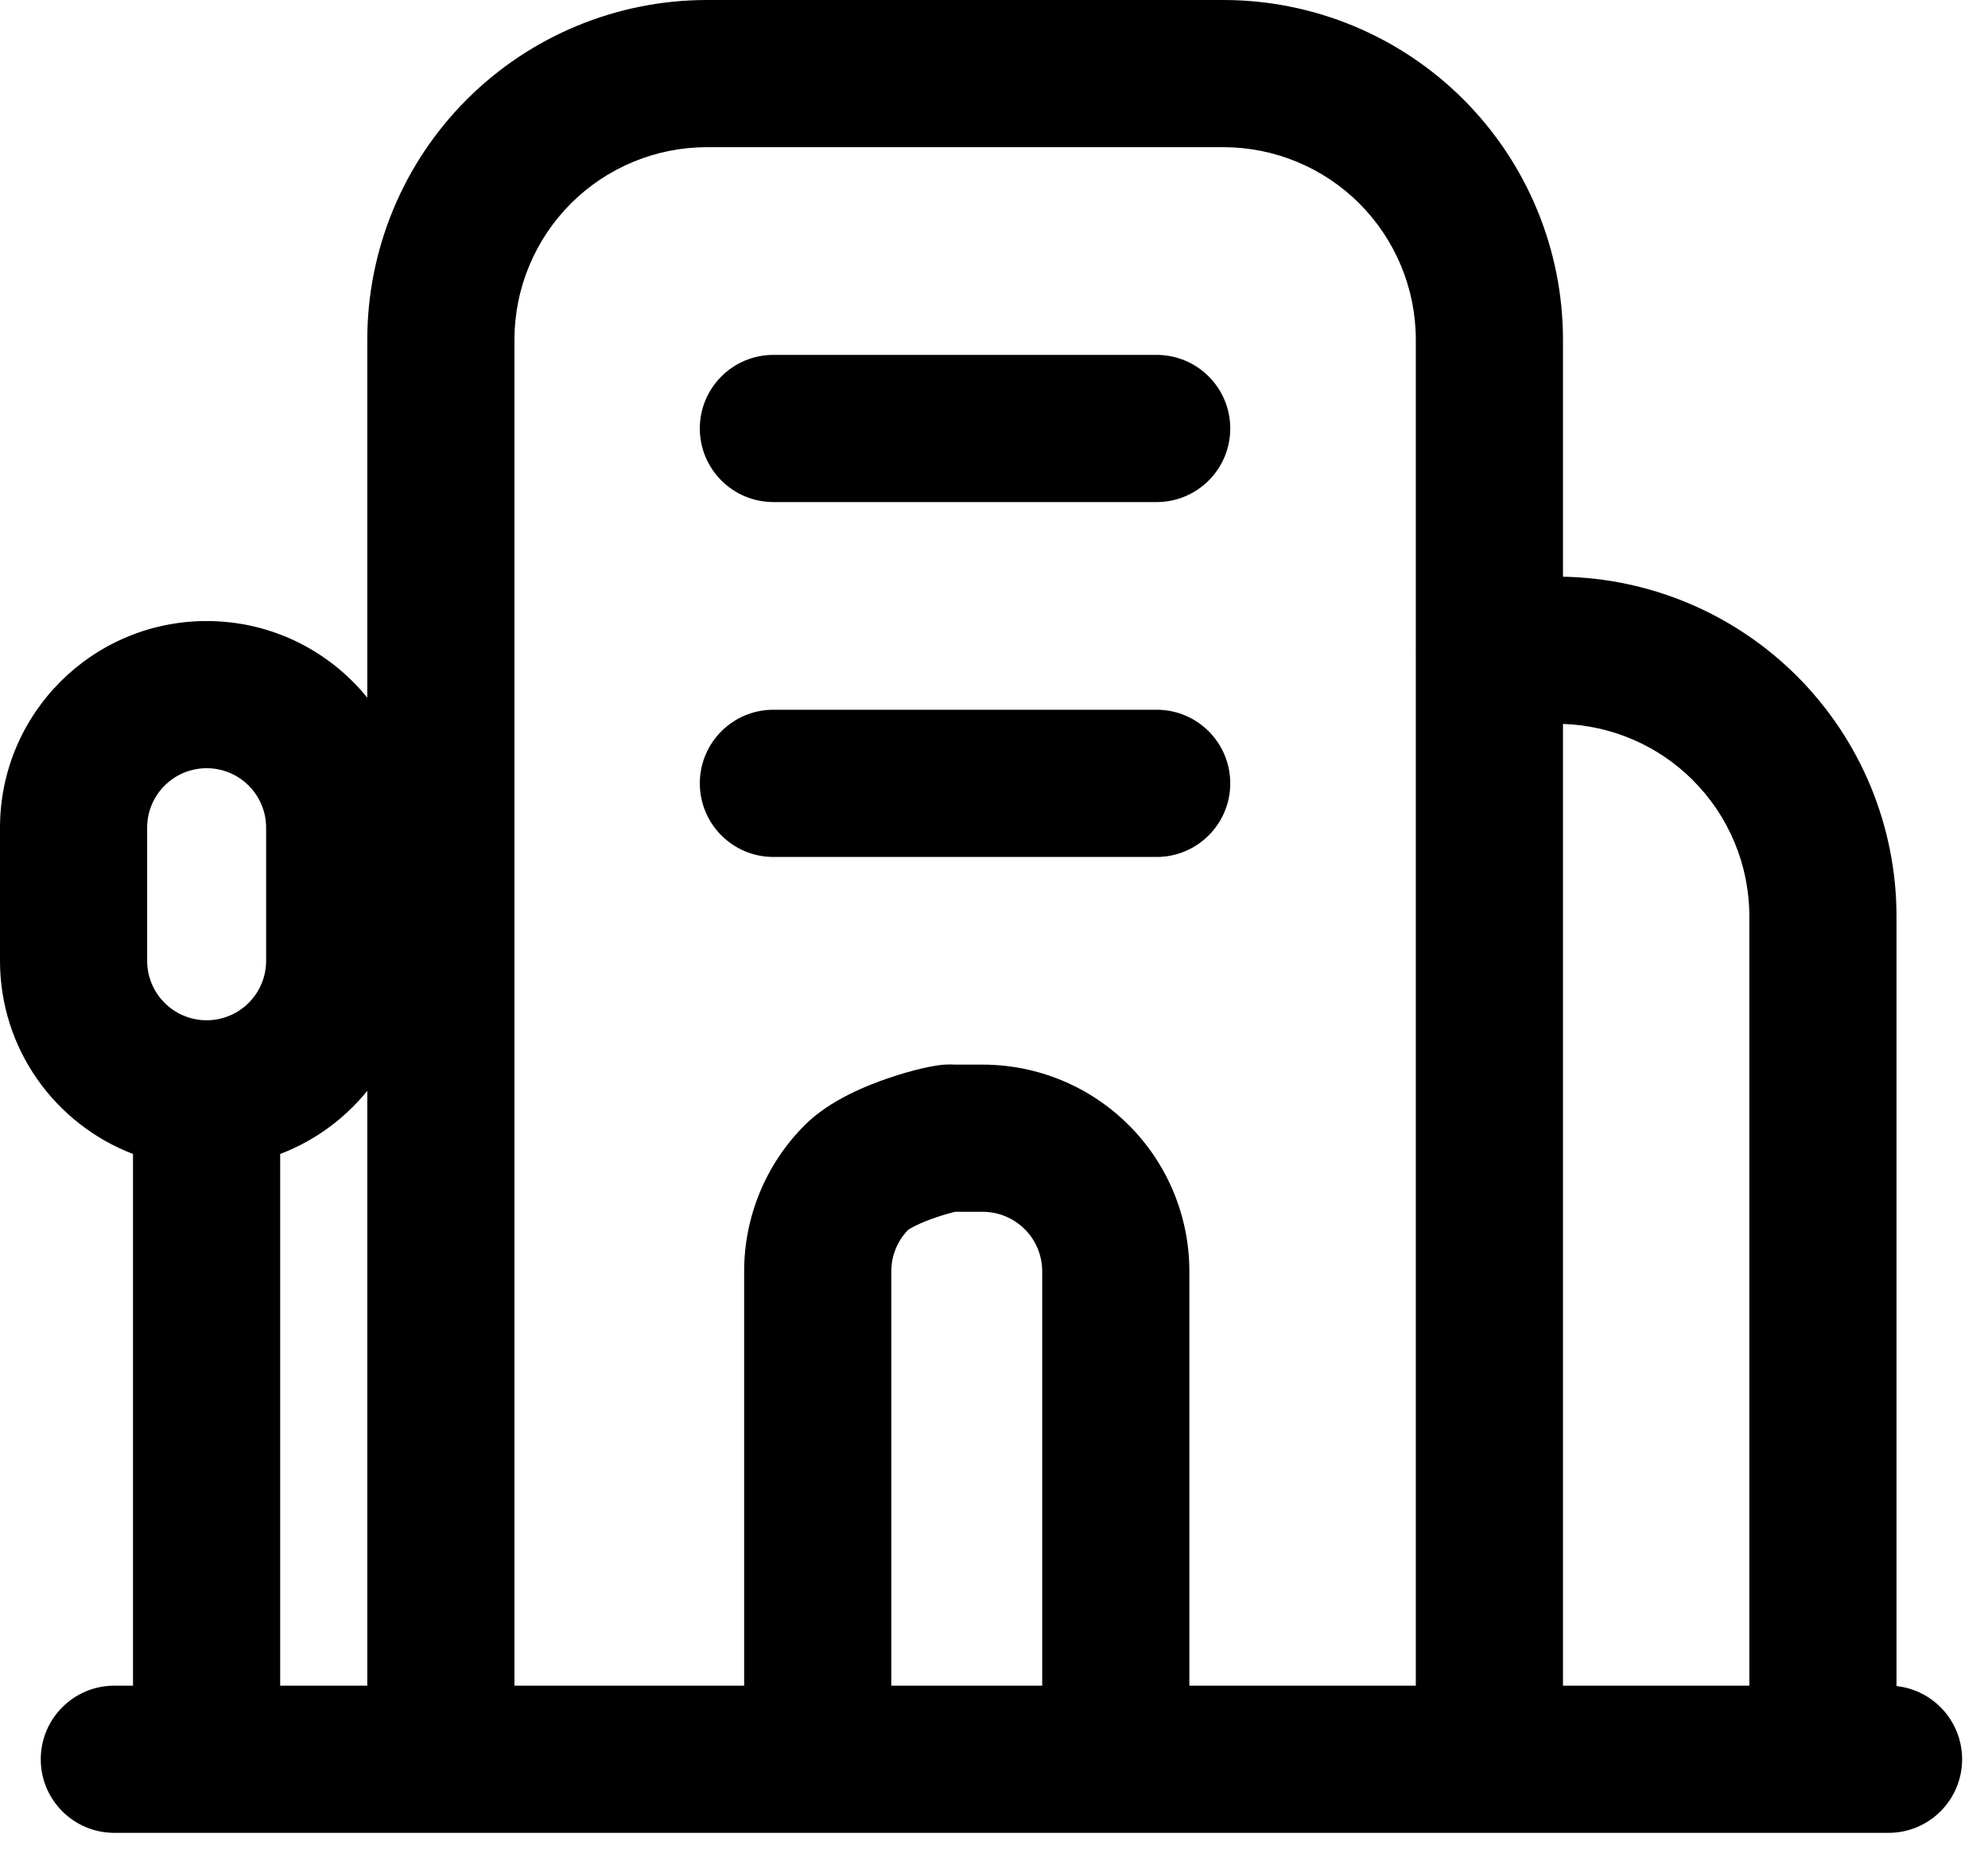 <svg xmlns="http://www.w3.org/2000/svg" width="44" height="41" viewBox="0 0 44 41" fill="none"><path fill-rule="evenodd" clip-rule="evenodd" d="M12.634 4.505C13.433 3.706 14.517 3.257 15.647 3.257H27.075C28.205 3.257 29.289 3.706 30.088 4.505C30.887 5.305 31.336 6.389 31.336 7.519V14.329C31.335 14.349 31.335 14.37 31.335 14.391C31.335 14.411 31.335 14.432 31.336 14.453V37.305H26.324V28.135C26.324 26.922 25.843 25.759 24.985 24.901L24.984 24.901C24.127 24.043 22.963 23.561 21.751 23.561H21.14C21.068 23.556 21.013 23.557 20.985 23.558C20.874 23.56 20.78 23.573 20.735 23.58C20.628 23.596 20.516 23.619 20.417 23.642C20.21 23.69 19.951 23.762 19.677 23.855C19.219 24.011 18.377 24.333 17.81 24.901C16.952 25.759 16.47 26.922 16.47 28.135V37.305H11.386V7.519C11.386 6.389 11.835 5.305 12.634 4.505L12.634 4.505ZM34.593 16.021V37.305H38.718V20.281C38.718 19.151 38.269 18.067 37.469 17.268L37.469 17.267C36.703 16.501 35.674 16.056 34.593 16.021ZM41.975 37.314C42.791 37.402 43.427 38.094 43.427 38.934C43.427 39.833 42.698 40.562 41.799 40.562H32.982L32.965 40.562H24.696H18.099H9.757L9.74 40.562H2.53C1.631 40.562 0.902 39.833 0.902 38.934C0.902 38.034 1.631 37.305 2.53 37.305H2.944V25.538C1.223 24.881 0 23.215 0 21.263V18.318C0 15.791 2.048 13.744 4.574 13.744C6.009 13.744 7.29 14.405 8.129 15.44V7.519C8.129 5.525 8.921 3.612 10.331 2.202L10.331 2.202C11.741 0.792 13.653 0 15.647 0H27.075C29.069 0 30.981 0.792 32.391 2.202C33.801 3.612 34.593 5.525 34.593 7.519V12.763C36.538 12.799 38.395 13.587 39.773 14.964C41.183 16.374 41.975 18.287 41.975 20.281V37.314ZM8.129 24.141V37.305H6.201V25.538C6.962 25.249 7.625 24.762 8.129 24.141ZM4.581 22.579C5.305 22.575 5.89 21.987 5.89 21.263V18.318C5.89 17.59 5.301 17.001 4.574 17.001C3.847 17.001 3.257 17.59 3.257 18.318V21.263C3.257 21.987 3.842 22.575 4.565 22.579C4.568 22.579 4.57 22.579 4.573 22.579C4.576 22.579 4.579 22.579 4.581 22.579ZM23.067 28.135V37.305H19.727V28.135C19.727 27.793 19.86 27.464 20.098 27.219L20.101 27.217C20.114 27.208 20.159 27.178 20.248 27.133C20.381 27.066 20.547 26.999 20.724 26.939C20.889 26.883 21.037 26.842 21.137 26.818H21.751C22.1 26.818 22.434 26.957 22.681 27.204L22.682 27.204C22.928 27.451 23.067 27.786 23.067 28.135ZM19.905 26.354C19.807 26.259 19.71 26.14 19.626 25.992C19.703 26.127 19.797 26.248 19.905 26.354ZM17.118 7.854C16.218 7.854 15.489 8.583 15.489 9.482C15.489 10.382 16.218 11.111 17.118 11.111H25.6C26.499 11.111 27.229 10.382 27.229 9.482C27.229 8.583 26.499 7.854 25.6 7.854H17.118ZM15.489 17.336C15.489 16.436 16.218 15.707 17.118 15.707H25.6C26.499 15.707 27.229 16.436 27.229 17.336C27.229 18.235 26.499 18.965 25.6 18.965H17.118C16.218 18.965 15.489 18.235 15.489 17.336Z" fill="black"></path></svg>
